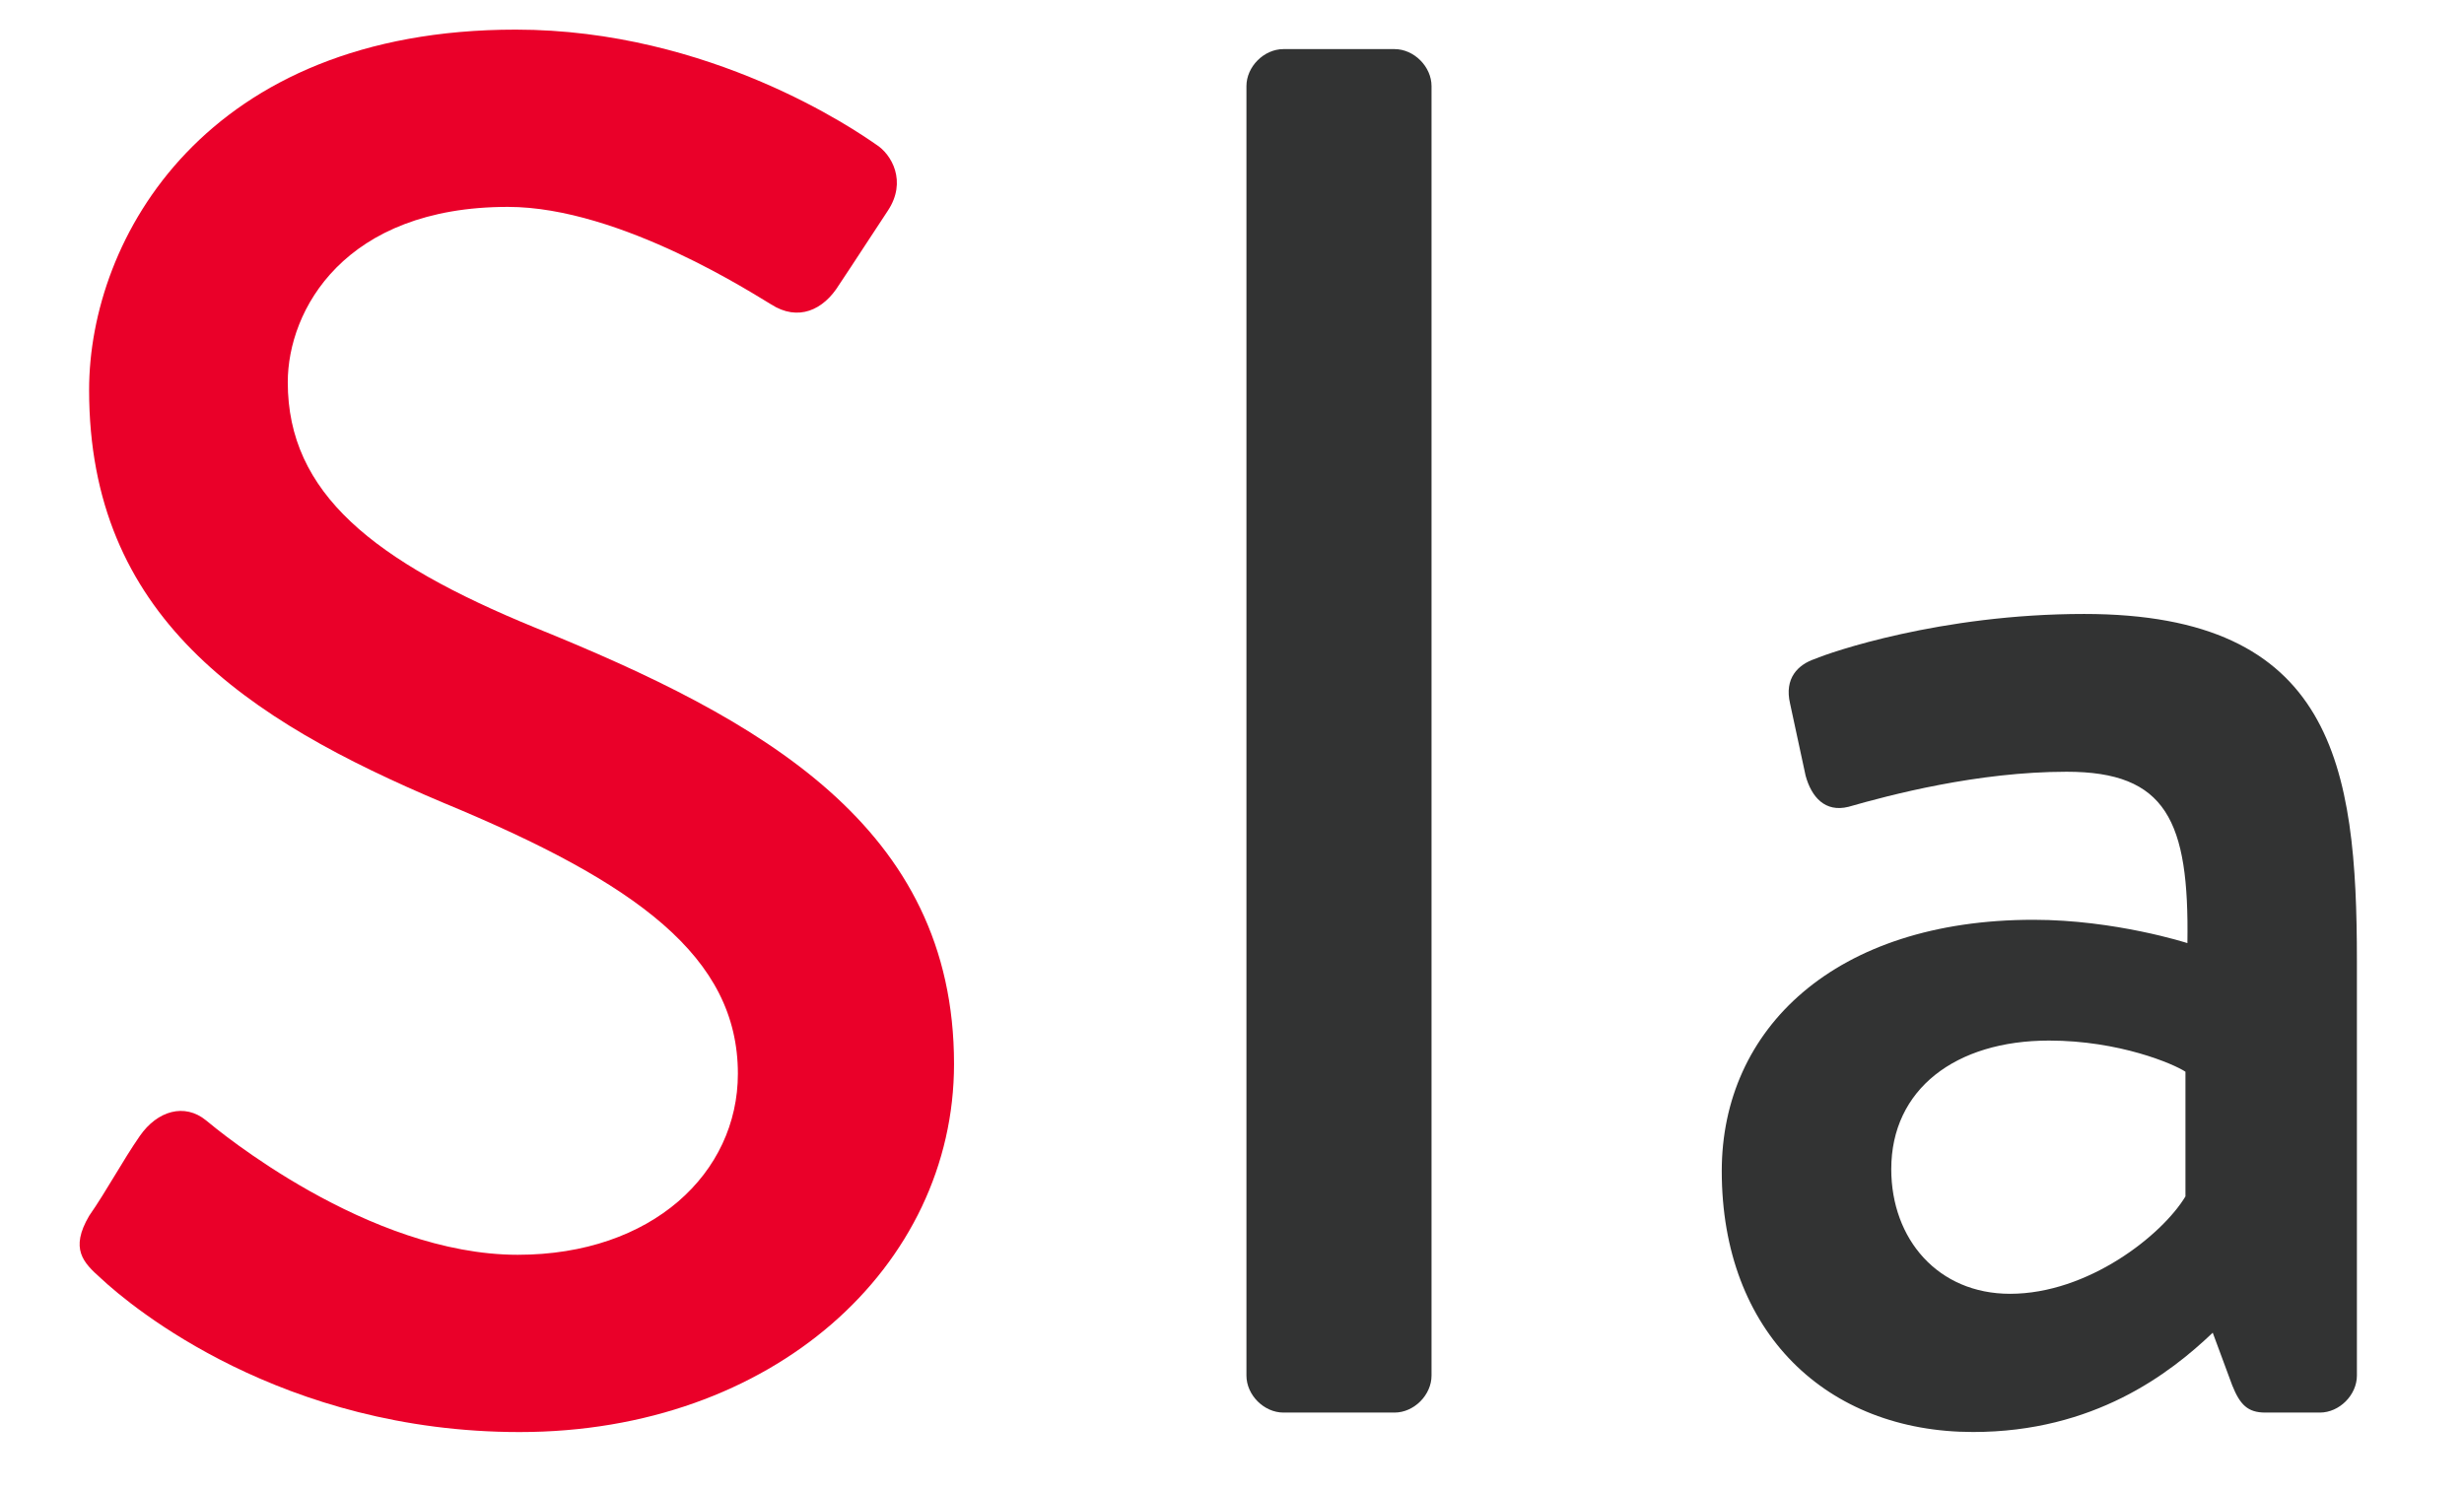<svg width="43" height="26" viewBox="0 0 43 26" fill="none" xmlns="http://www.w3.org/2000/svg">
<path d="M1.556 21.221C1.863 20.78 2.134 20.269 2.44 19.827C2.747 19.385 3.222 19.249 3.596 19.555C3.8 19.725 6.417 21.901 9.035 21.901C11.381 21.901 12.877 20.473 12.877 18.74C12.877 16.7 11.109 15.408 7.743 14.014C4.275 12.552 1.555 10.75 1.555 6.807C1.555 4.155 3.595 0.517 9 0.517C12.399 0.517 14.949 2.286 15.29 2.523C15.561 2.693 15.833 3.169 15.493 3.679C15.222 4.087 14.916 4.563 14.643 4.971C14.372 5.412 13.929 5.617 13.454 5.311C13.216 5.175 10.836 3.611 8.864 3.611C6.009 3.611 5.022 5.413 5.022 6.671C5.022 8.609 6.518 9.799 9.339 10.955C13.283 12.553 16.649 14.423 16.649 18.57C16.649 22.105 13.487 24.995 9.068 24.995C4.921 24.995 2.302 22.819 1.758 22.309C1.454 22.038 1.216 21.799 1.556 21.221Z" fill="#EA0029"/>
<path d="M21.752 1.503C21.752 1.163 22.058 0.857 22.398 0.857H24.336C24.676 0.857 24.982 1.163 24.982 1.503V24.009C24.982 24.349 24.676 24.655 24.336 24.655H22.398C22.058 24.655 21.752 24.349 21.752 24.009V1.503Z" fill="#323333"/>
<path d="M35.487 16.054C36.915 16.054 38.173 16.461 38.173 16.461C38.207 14.319 37.8 13.47 36.066 13.47C34.503 13.47 32.972 13.878 32.258 14.082C31.85 14.184 31.612 13.912 31.51 13.538L31.239 12.28C31.136 11.838 31.375 11.599 31.68 11.498C31.918 11.395 33.856 10.716 36.371 10.716C40.723 10.716 41.131 13.368 41.131 16.768V24.009C41.131 24.349 40.825 24.655 40.485 24.655H39.533C39.227 24.655 39.091 24.519 38.955 24.179L38.615 23.261C37.867 23.975 36.541 24.994 34.433 24.994C31.883 24.994 30.047 23.261 30.047 20.439C30.047 17.958 32.019 16.054 35.487 16.054ZM35.078 22.582C36.438 22.582 37.73 21.561 38.139 20.882V18.706C37.935 18.57 36.983 18.162 35.759 18.162C34.127 18.162 33.005 19.012 33.005 20.406C33.005 21.629 33.821 22.582 35.078 22.582Z" fill="#323333"/>
</svg>
